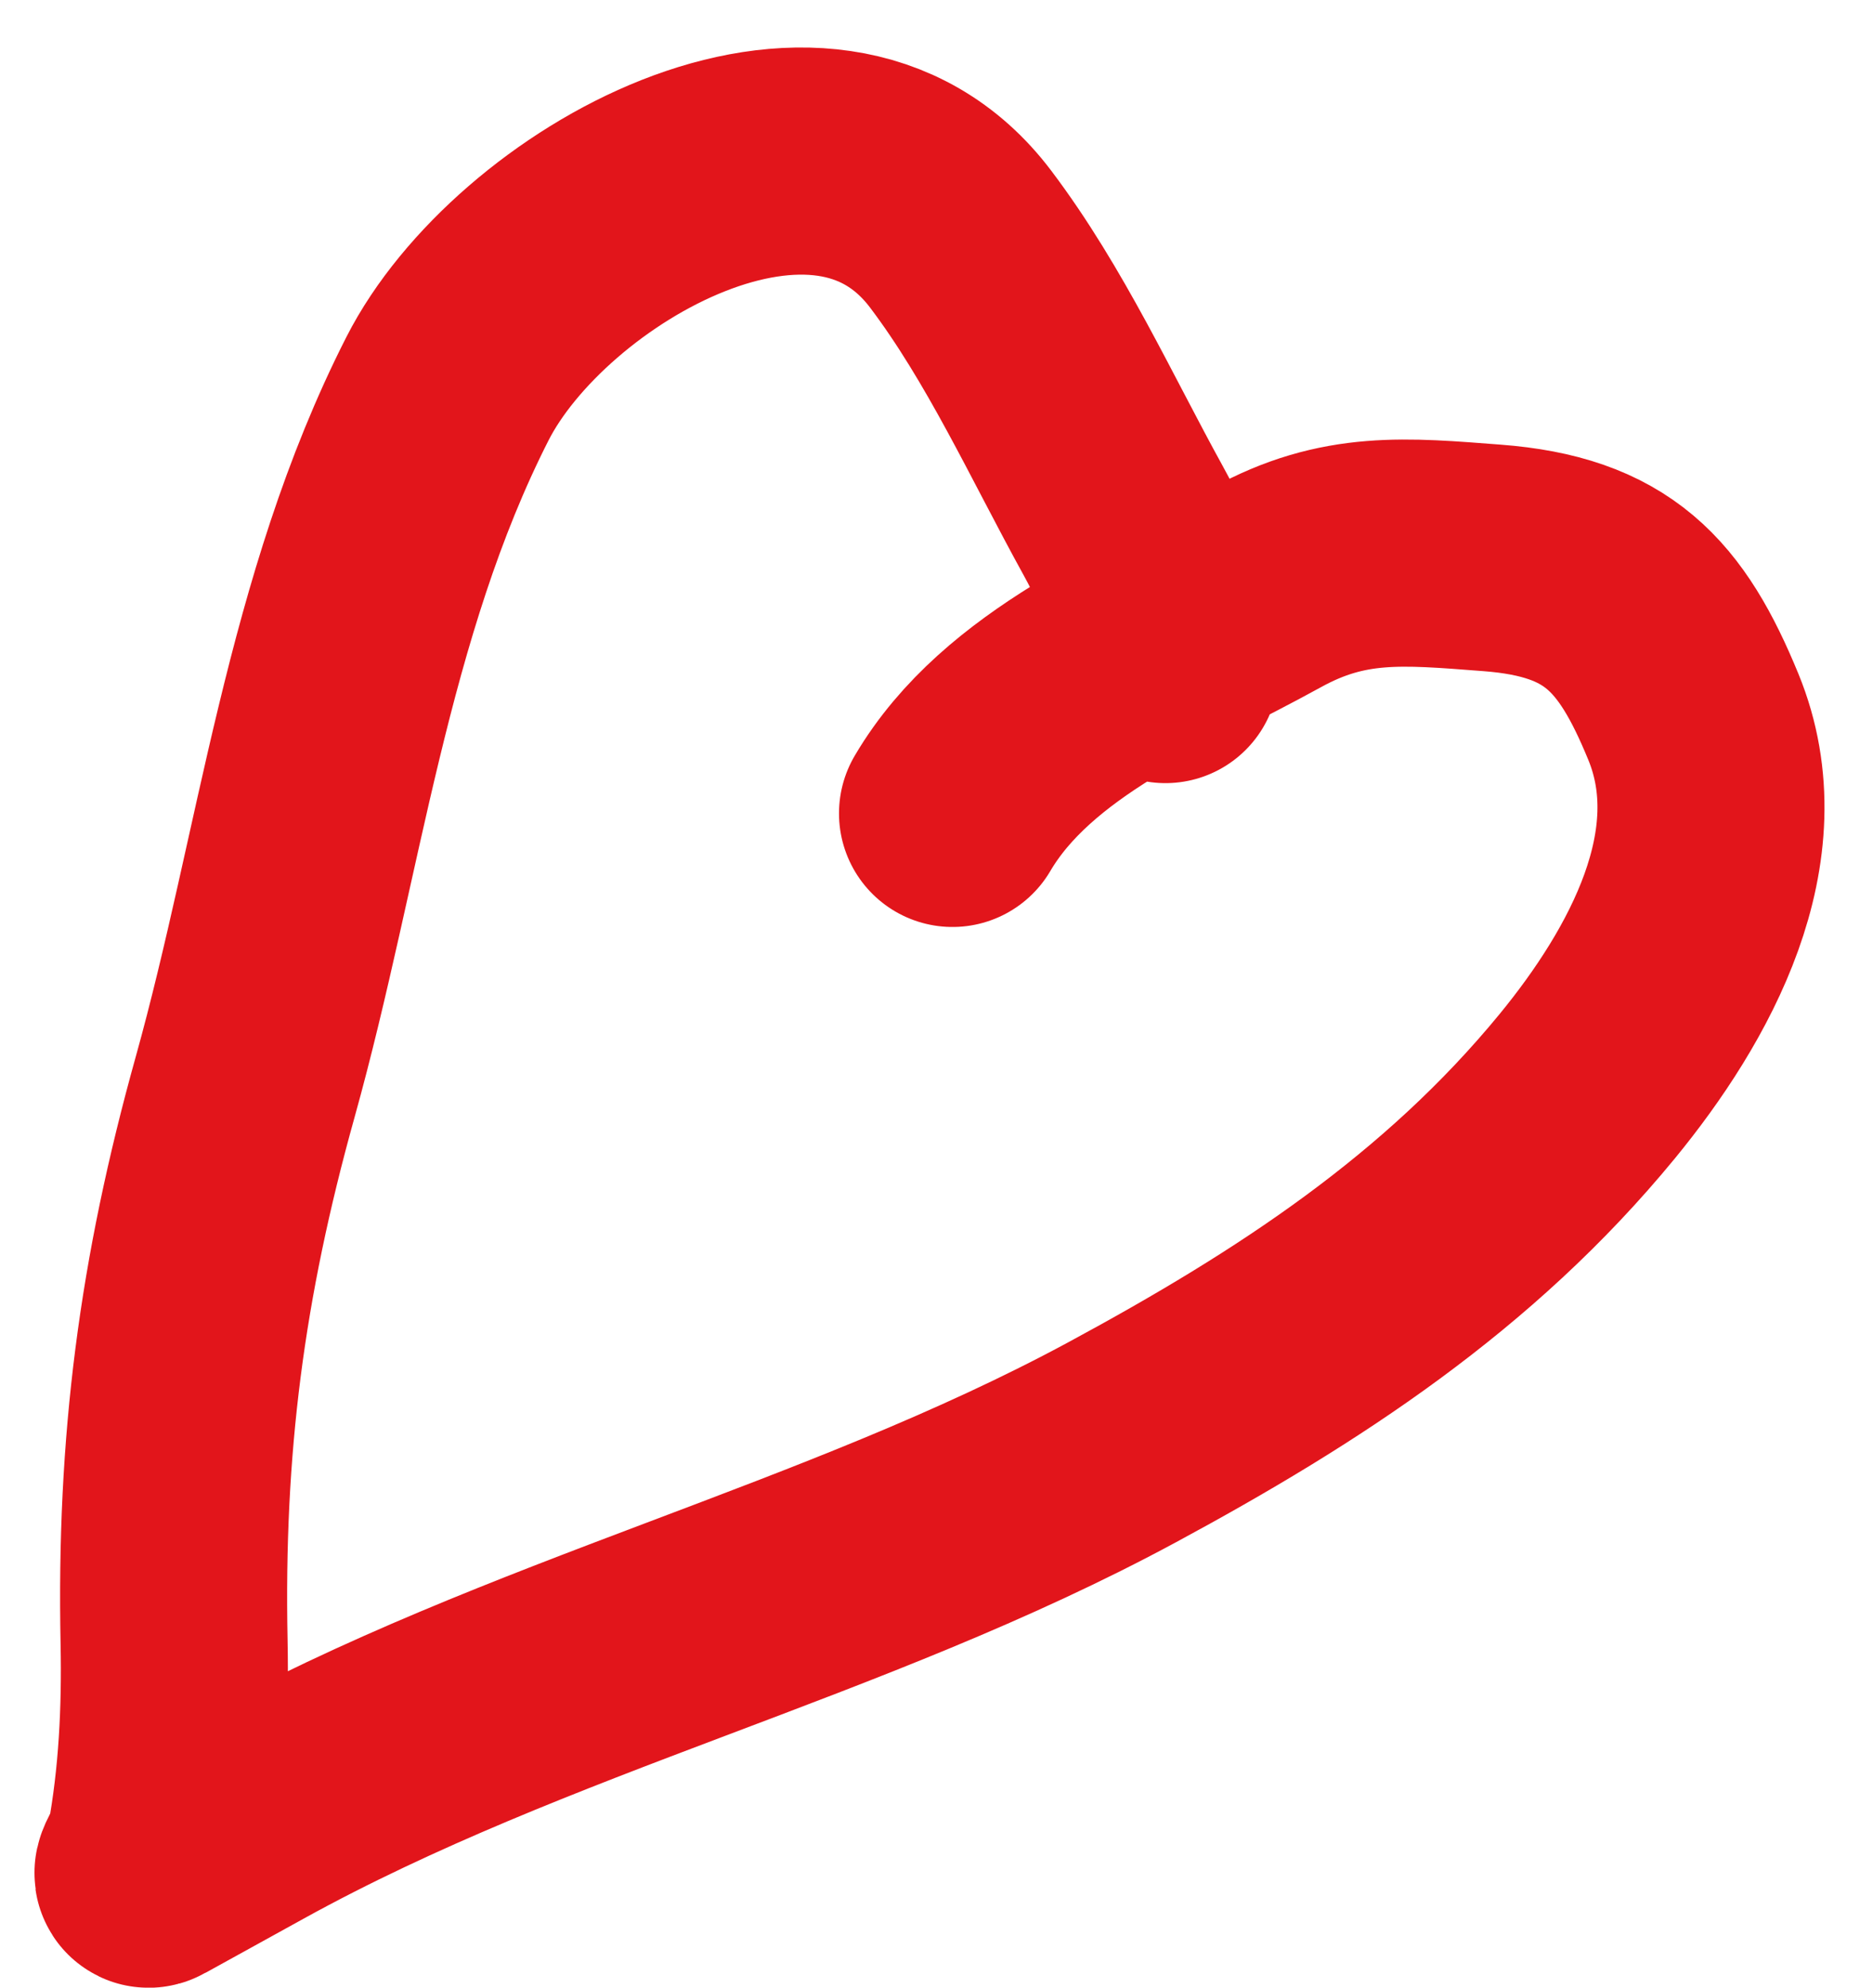 <?xml version="1.0" encoding="UTF-8"?> <svg xmlns="http://www.w3.org/2000/svg" width="33" height="35" fill="none"><path stroke="#E2151B" stroke-linecap="round" stroke-width="4" d="M20.534 11.79c-.037-1.028-.253-1.73-.744-2.621-.913-1.655-1.724-3.45-2.866-4.96-2.41-3.186-7.596-.203-9.04 2.635-1.951 3.834-2.423 8.203-3.565 12.298-.943 3.378-1.322 6.3-1.252 9.776.024 1.205-.034 2.407-.253 3.596-.03.166-.314.56-.165.477l1.744-.962c4.9-2.703 10.477-3.988 15.377-6.632 3.108-1.677 5.93-3.513 8.193-6.267 1.461-1.78 2.809-4.226 1.872-6.507-.741-1.803-1.517-2.644-3.547-2.799-1.537-.117-2.613-.228-3.976.523-1.921 1.06-4.382 2.024-5.53 3.976"></path></svg> 